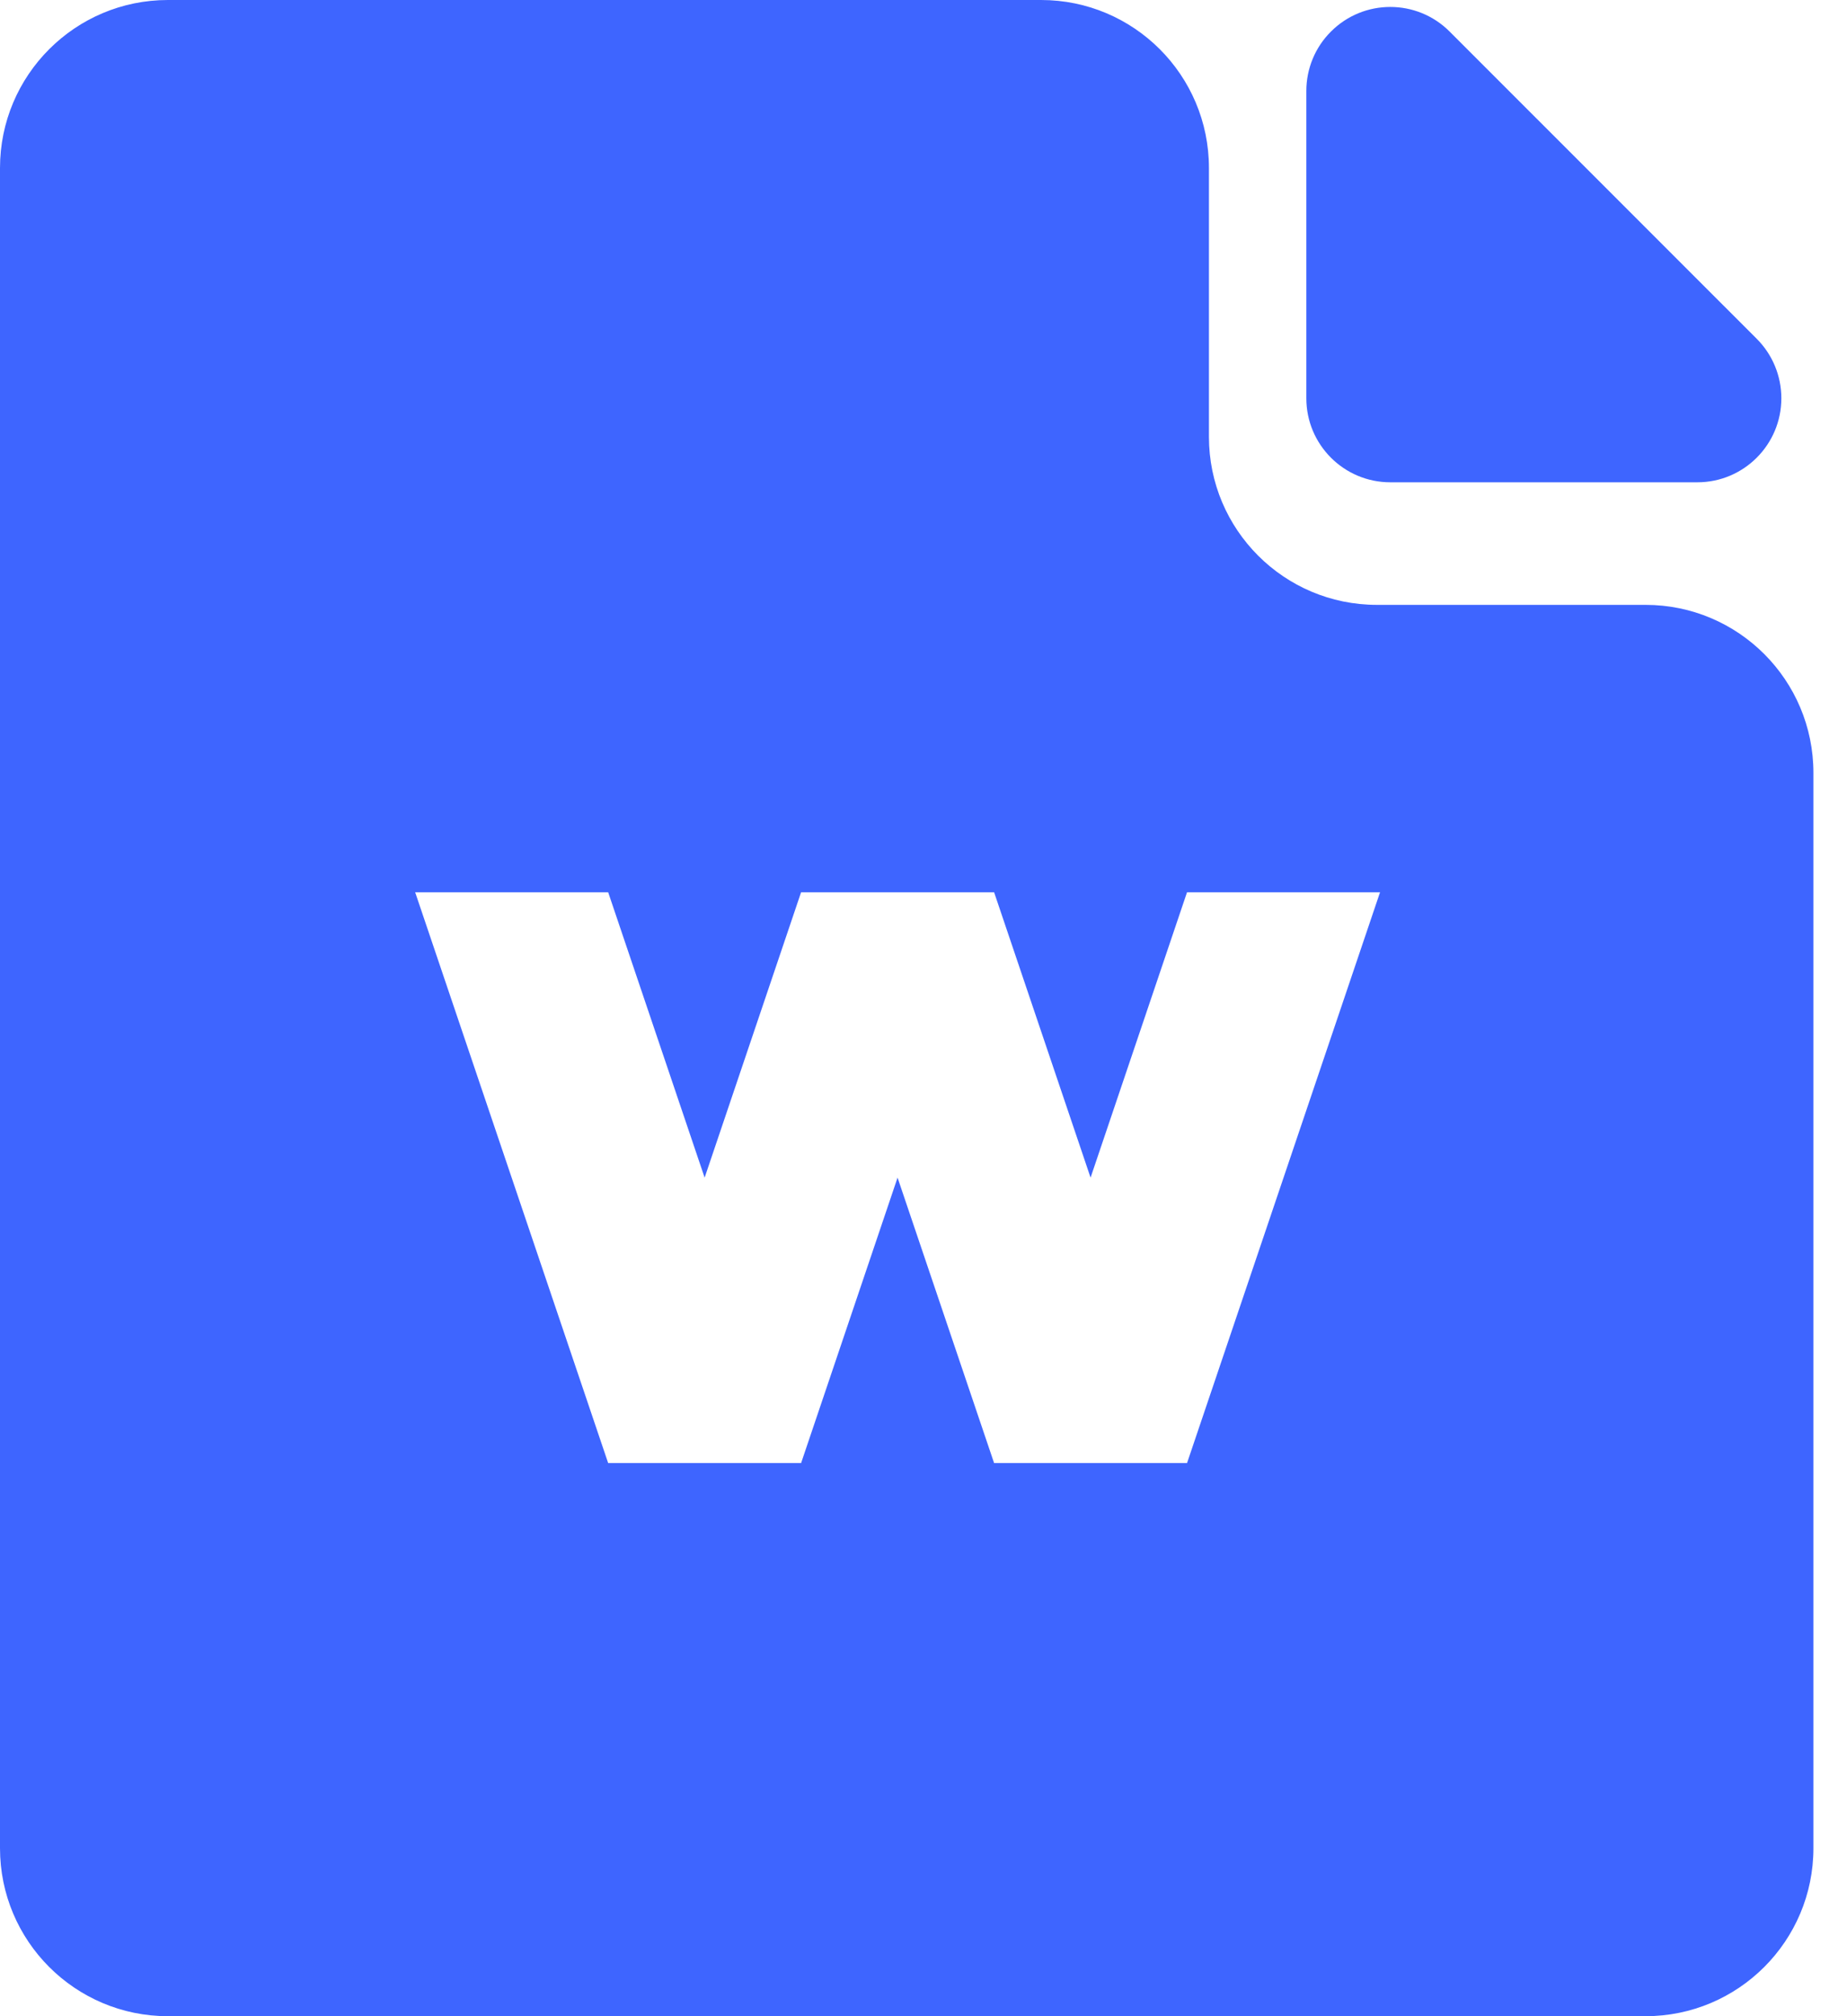 <?xml version="1.0" encoding="UTF-8"?>
<svg width="22px" height="24px" viewBox="0 0 22 24" version="1.1" xmlns="http://www.w3.org/2000/svg" xmlns:xlink="http://www.w3.org/1999/xlink">
    <title>形状</title>
    <g id="阅流云" stroke="none" stroke-width="1" fill="none" fill-rule="evenodd">
        <g transform="translate(-686, -4114)" fill="#3E65FF" fill-rule="nonzero" id="编组-50">
            <g transform="translate(657.958, 4100)">
                <path d="M43.602,15.083 L43.602,18.741 C43.602,19.293 44.05,19.741 44.602,19.741 L48.26,19.741 C48.812,19.741 49.26,19.293 49.26,18.741 C49.26,18.475 49.155,18.221 48.967,18.033 L45.309,14.376 C44.919,13.985 44.285,13.985 43.895,14.376 C43.707,14.563 43.602,14.817 43.602,15.083 Z M40.442,14 L30.042,14 C28.938,14 28.042,14.895 28.042,16 L28.042,36 C28.042,37.105 28.938,38 30.042,38 L47.642,38 C48.747,38 49.642,37.105 49.642,36 L49.642,23.2 C49.642,22.095 48.747,21.2 47.642,21.2 L44.442,21.2 C43.338,21.2 42.442,20.305 42.442,19.2 L42.442,16 C42.442,14.895 41.547,14 40.442,14 Z M44.48,24.621 L42.181,31.416 L39.883,31.416 L38.733,28.018 L37.584,31.416 L35.286,31.416 L32.987,24.621 L35.286,24.621 L36.435,28.018 L37.584,24.621 L39.883,24.621 L41.032,28.018 L42.181,24.621 L44.48,24.621 Z" id="形状"></path>
            </g>
        </g>
    </g>
</svg>
